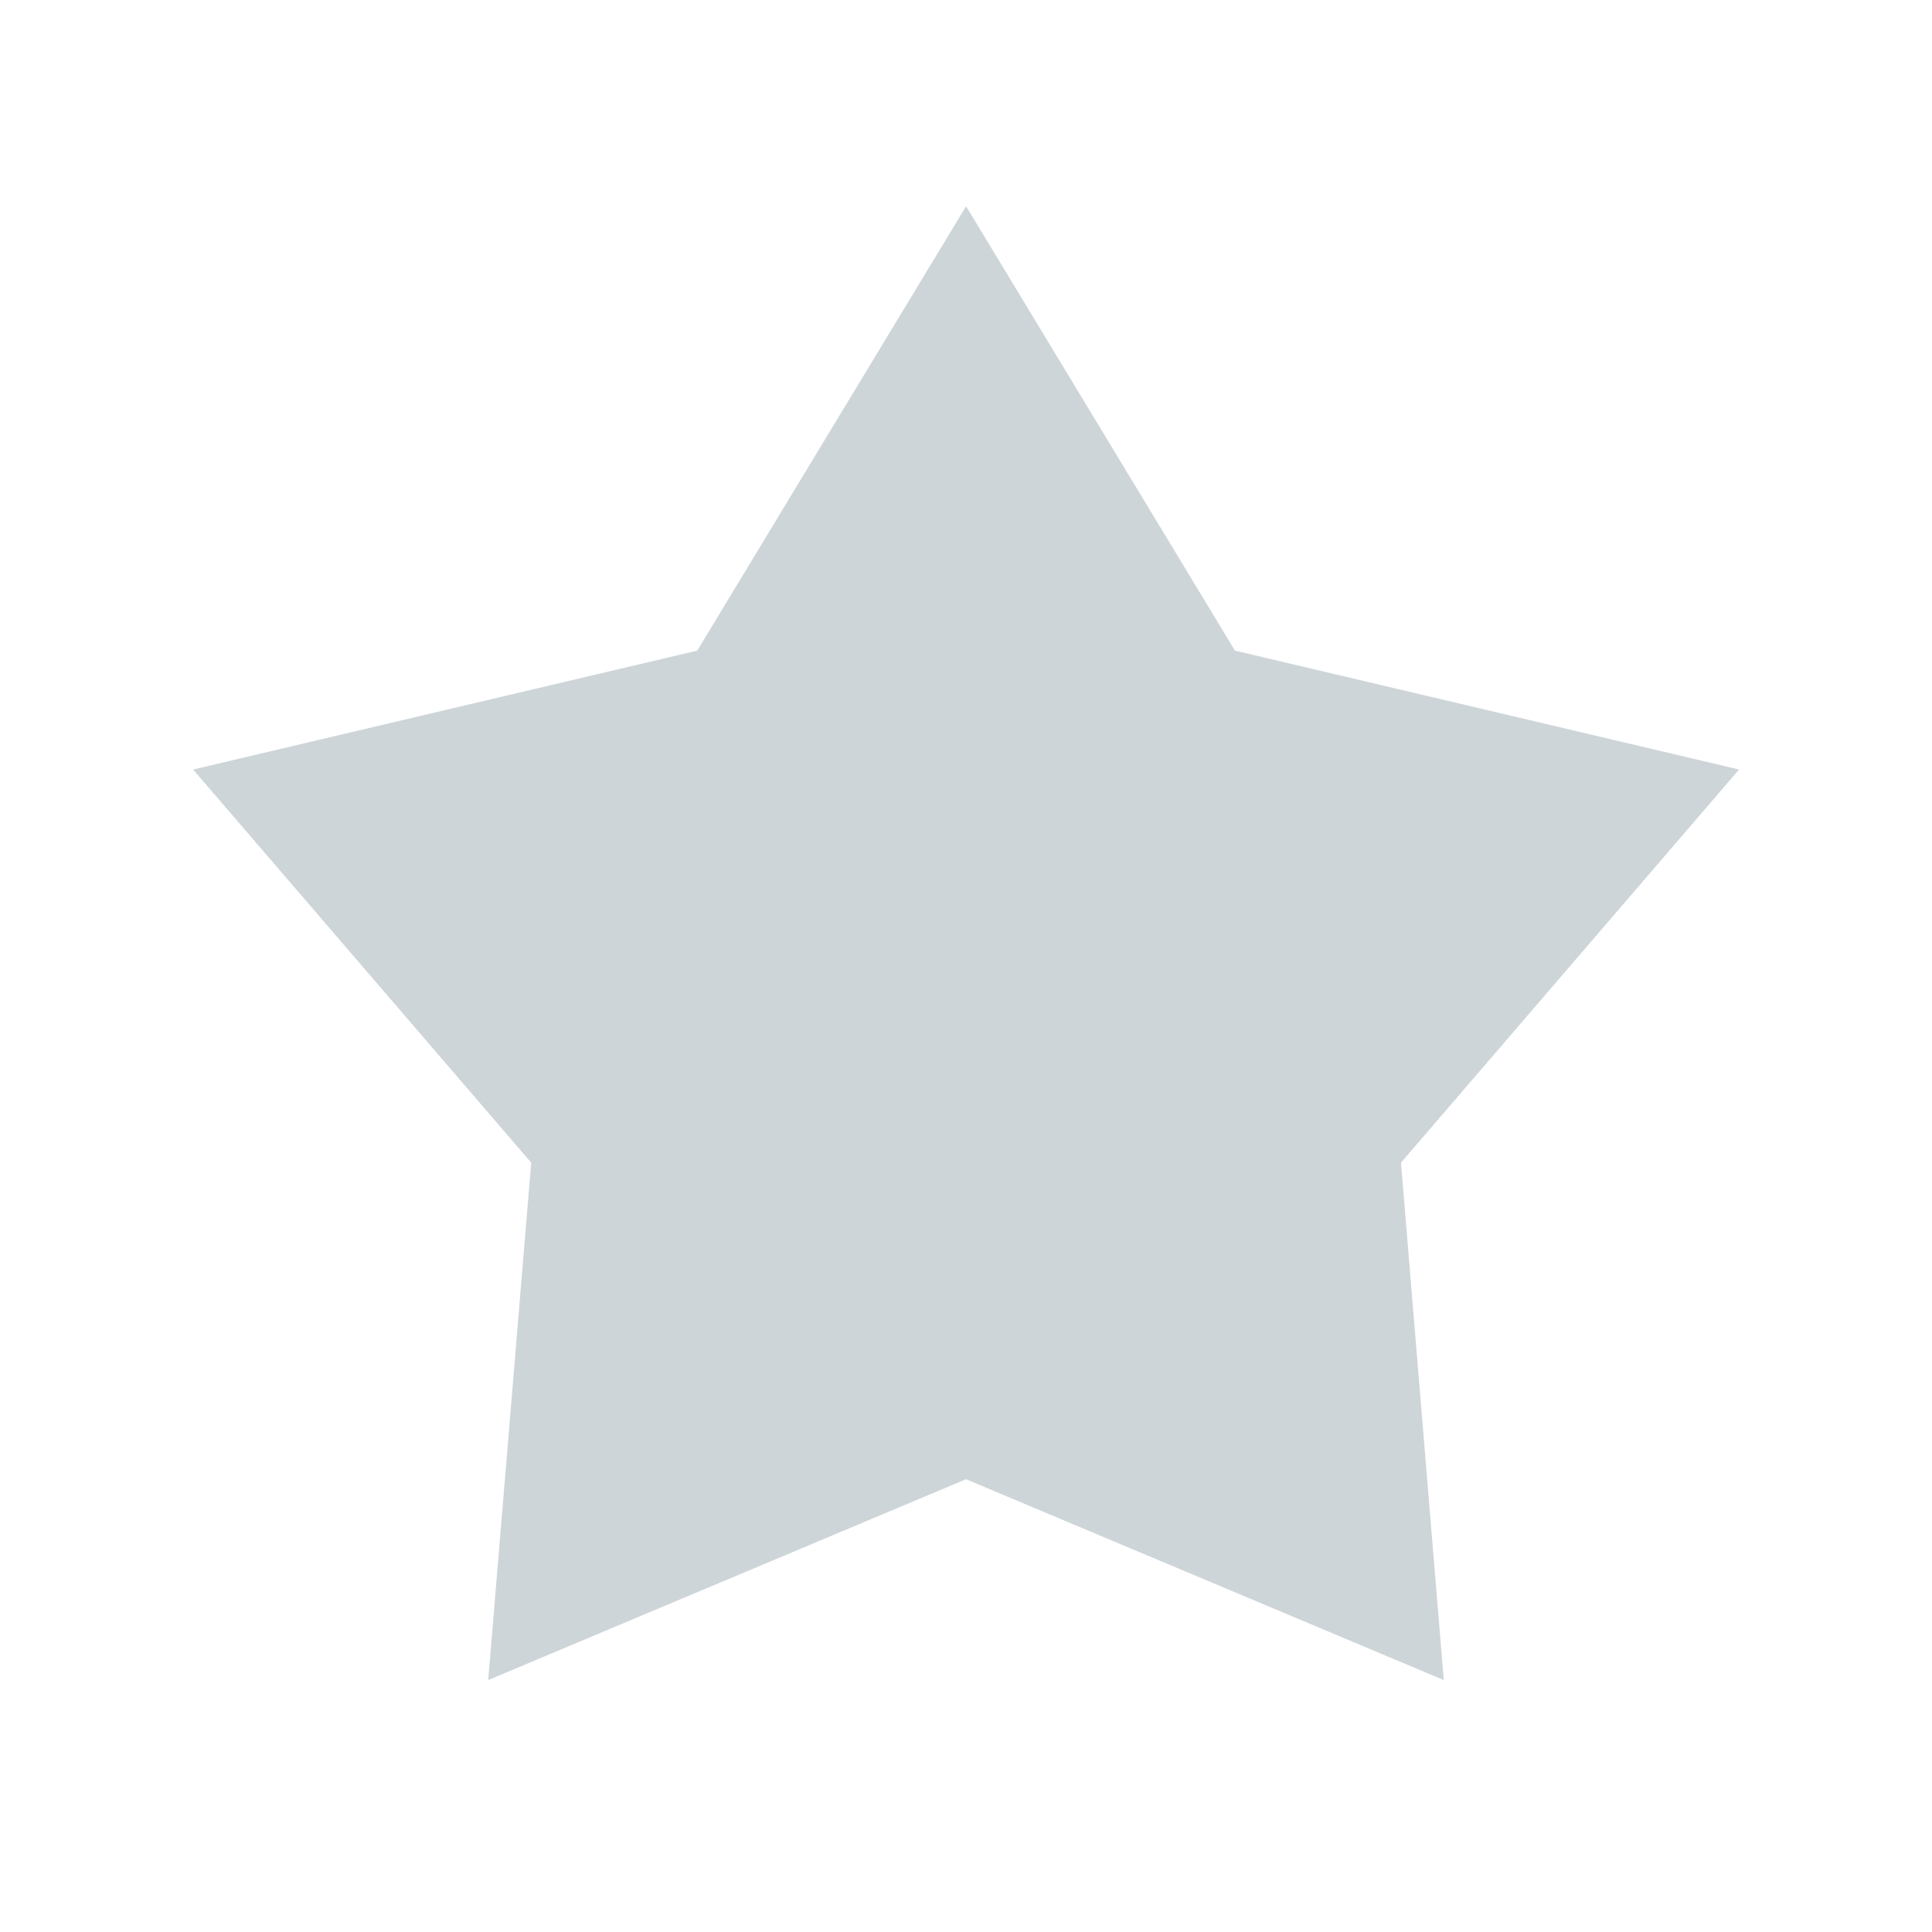 <svg xmlns="http://www.w3.org/2000/svg" width="20" height="20"><path fill="#ced5d9" d="M14.946 17.392L10 15.313l-4.946 2.079.445-5.356-3.5-4.07 5.219-1.231 2.783-4.6 2.783 4.6 5.219 1.231-3.5 4.07z"/></svg>